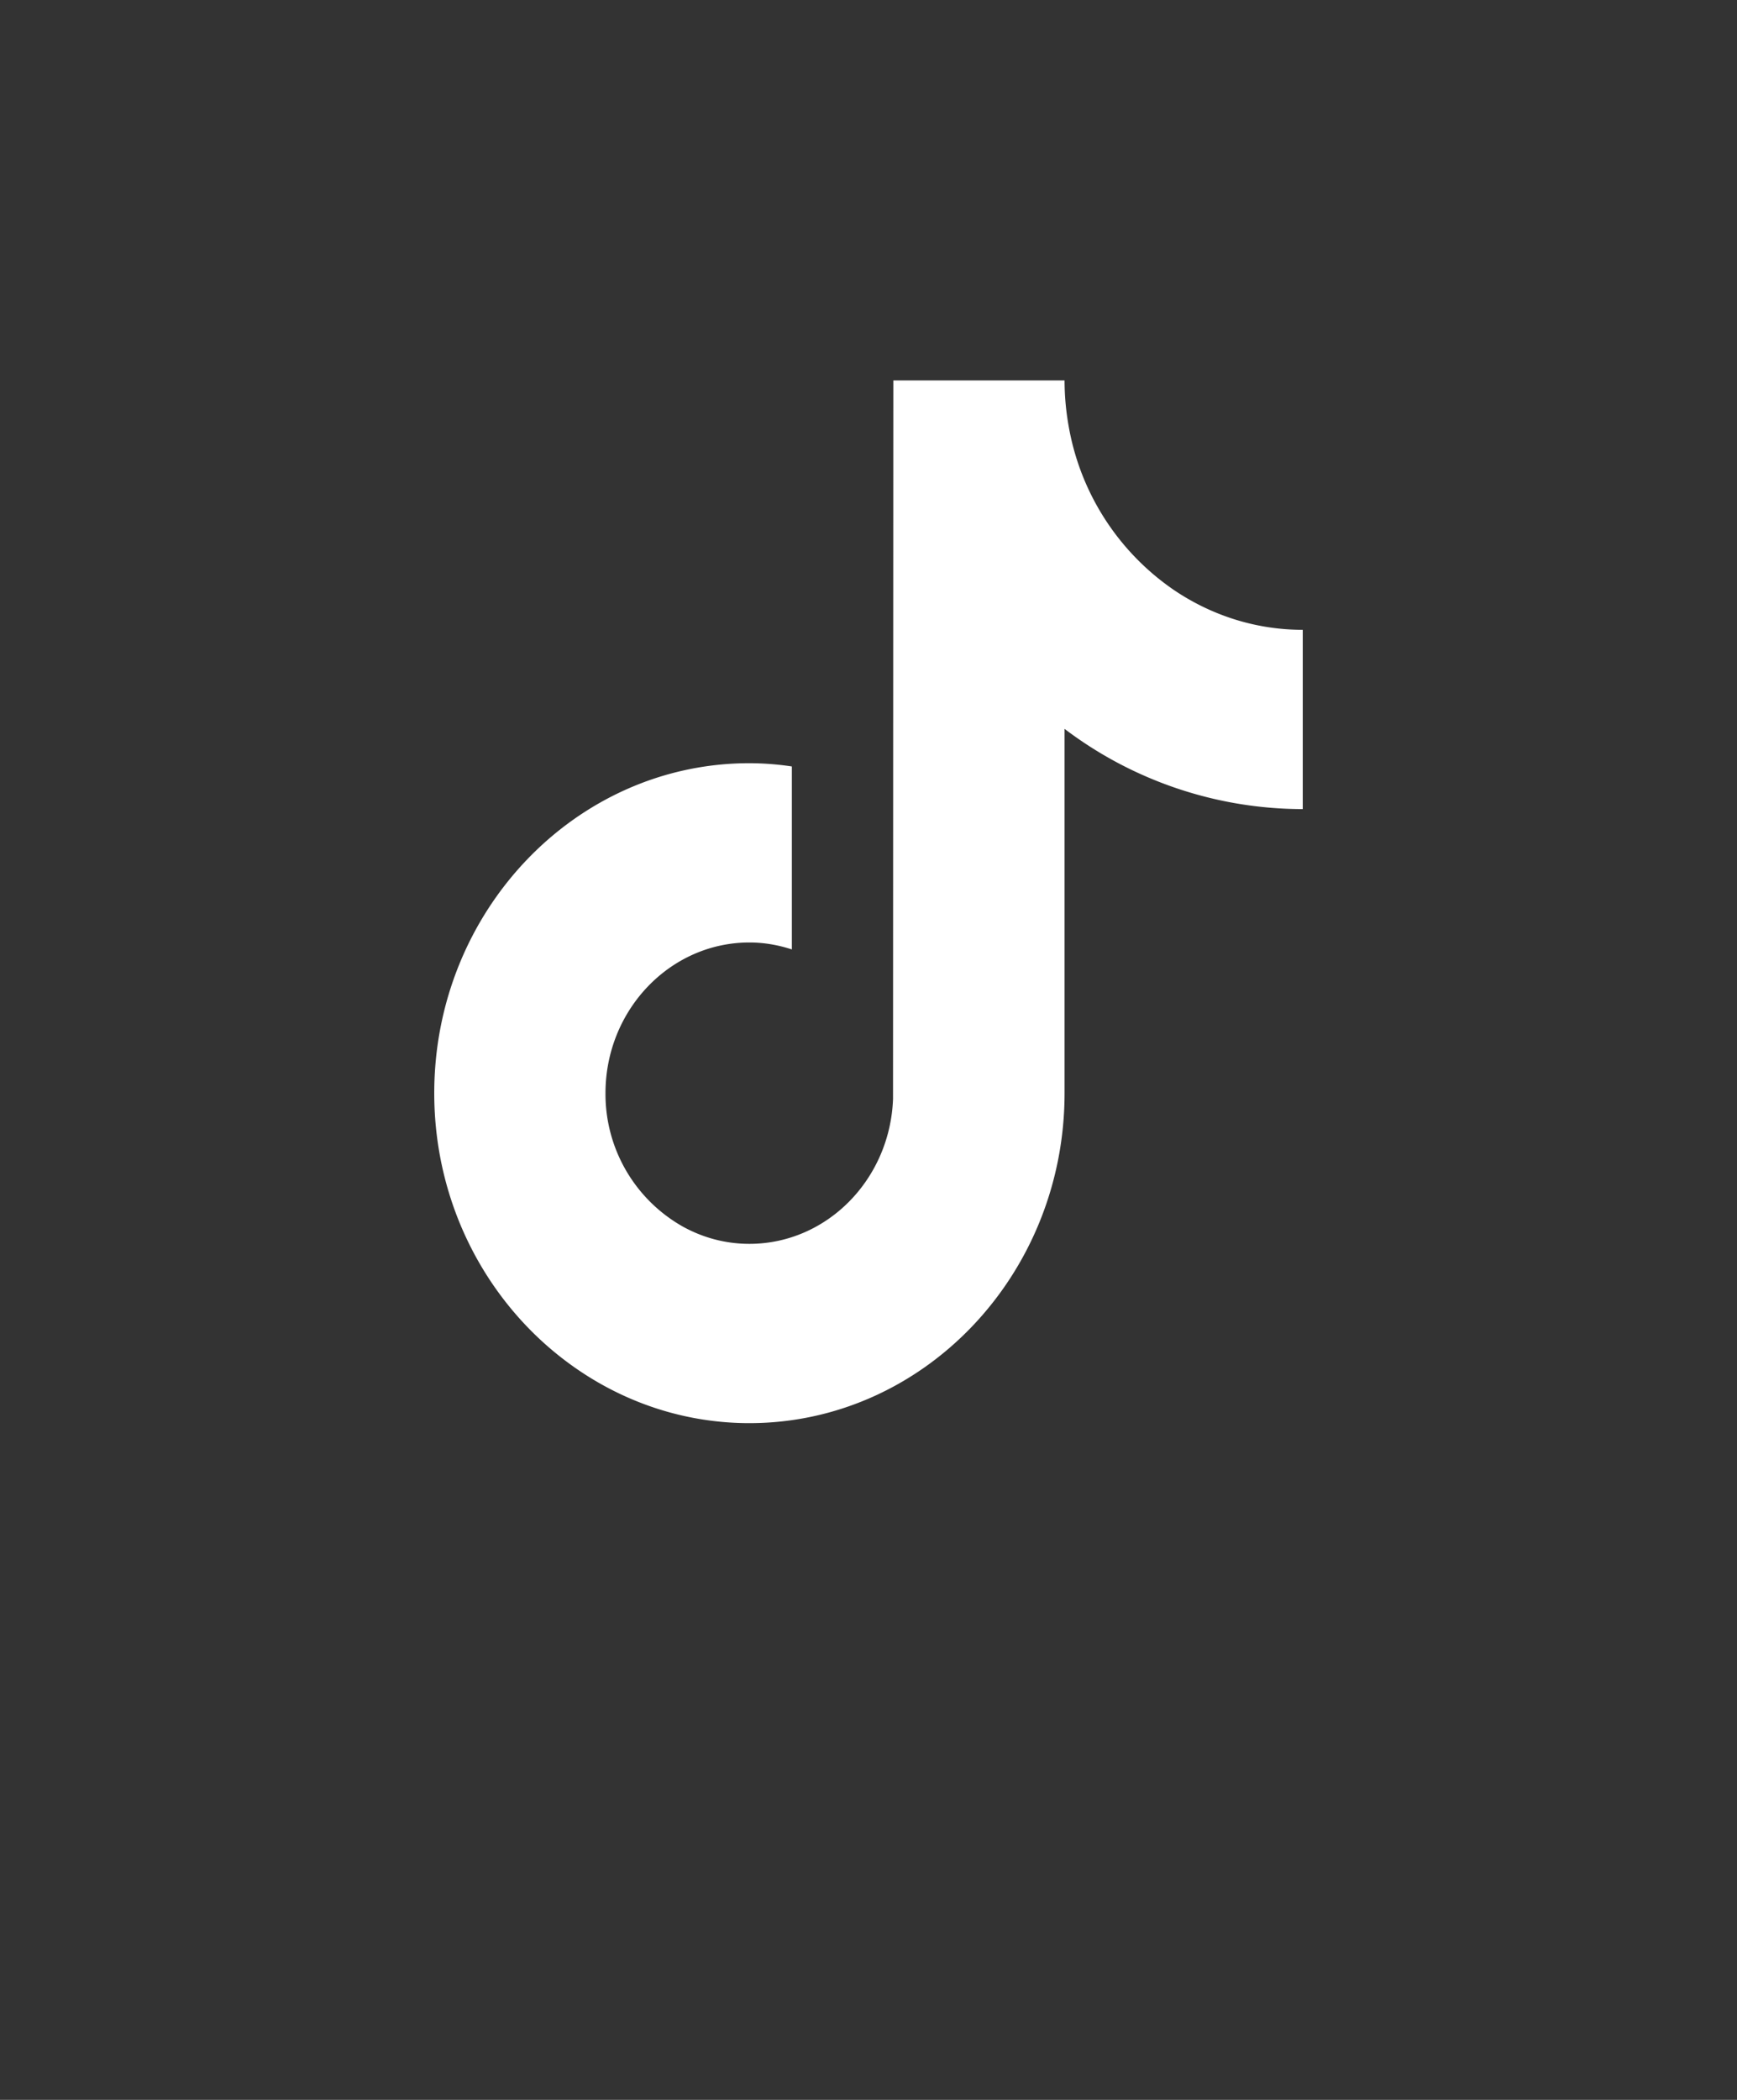 <svg xmlns="http://www.w3.org/2000/svg" width="24" height="29" fill="none"><rect width="100%" height="100%" fill="#333333" stroke="none"/><g clip-path="url(#a)"><g clip-path="url(#b)"><path fill="#fff" d="M16.208 8.14a3.46 3.46 0 0 1-1.443-2.258 3.6 3.6 0 0 1-.056-.628h-2.366l-.004 9.921c-.04 1.111-.913 2.003-1.985 2.003-.333 0-.646-.087-.922-.24a2.1 2.1 0 0 1-1.066-1.841c0-1.147.892-2.081 1.988-2.081.205 0 .401.035.587.096v-2.527a4 4 0 0 0-.587-.045C7.954 10.54 6 12.584 6 15.097c0 1.542.736 2.906 1.859 3.73.707.52 1.568.827 2.495.827 2.401 0 4.355-2.044 4.355-4.557v-5.031A5.46 5.46 0 0 0 18 11.174V8.698c-.66 0-1.276-.206-1.792-.558"/></g></g><defs><clipPath id="a"><path fill="#fff" d="M0 .09h24v25H0z"/></clipPath><clipPath id="b"><path fill="#fff" d="M0 .09h24v25H0z"/></clipPath></defs></svg>